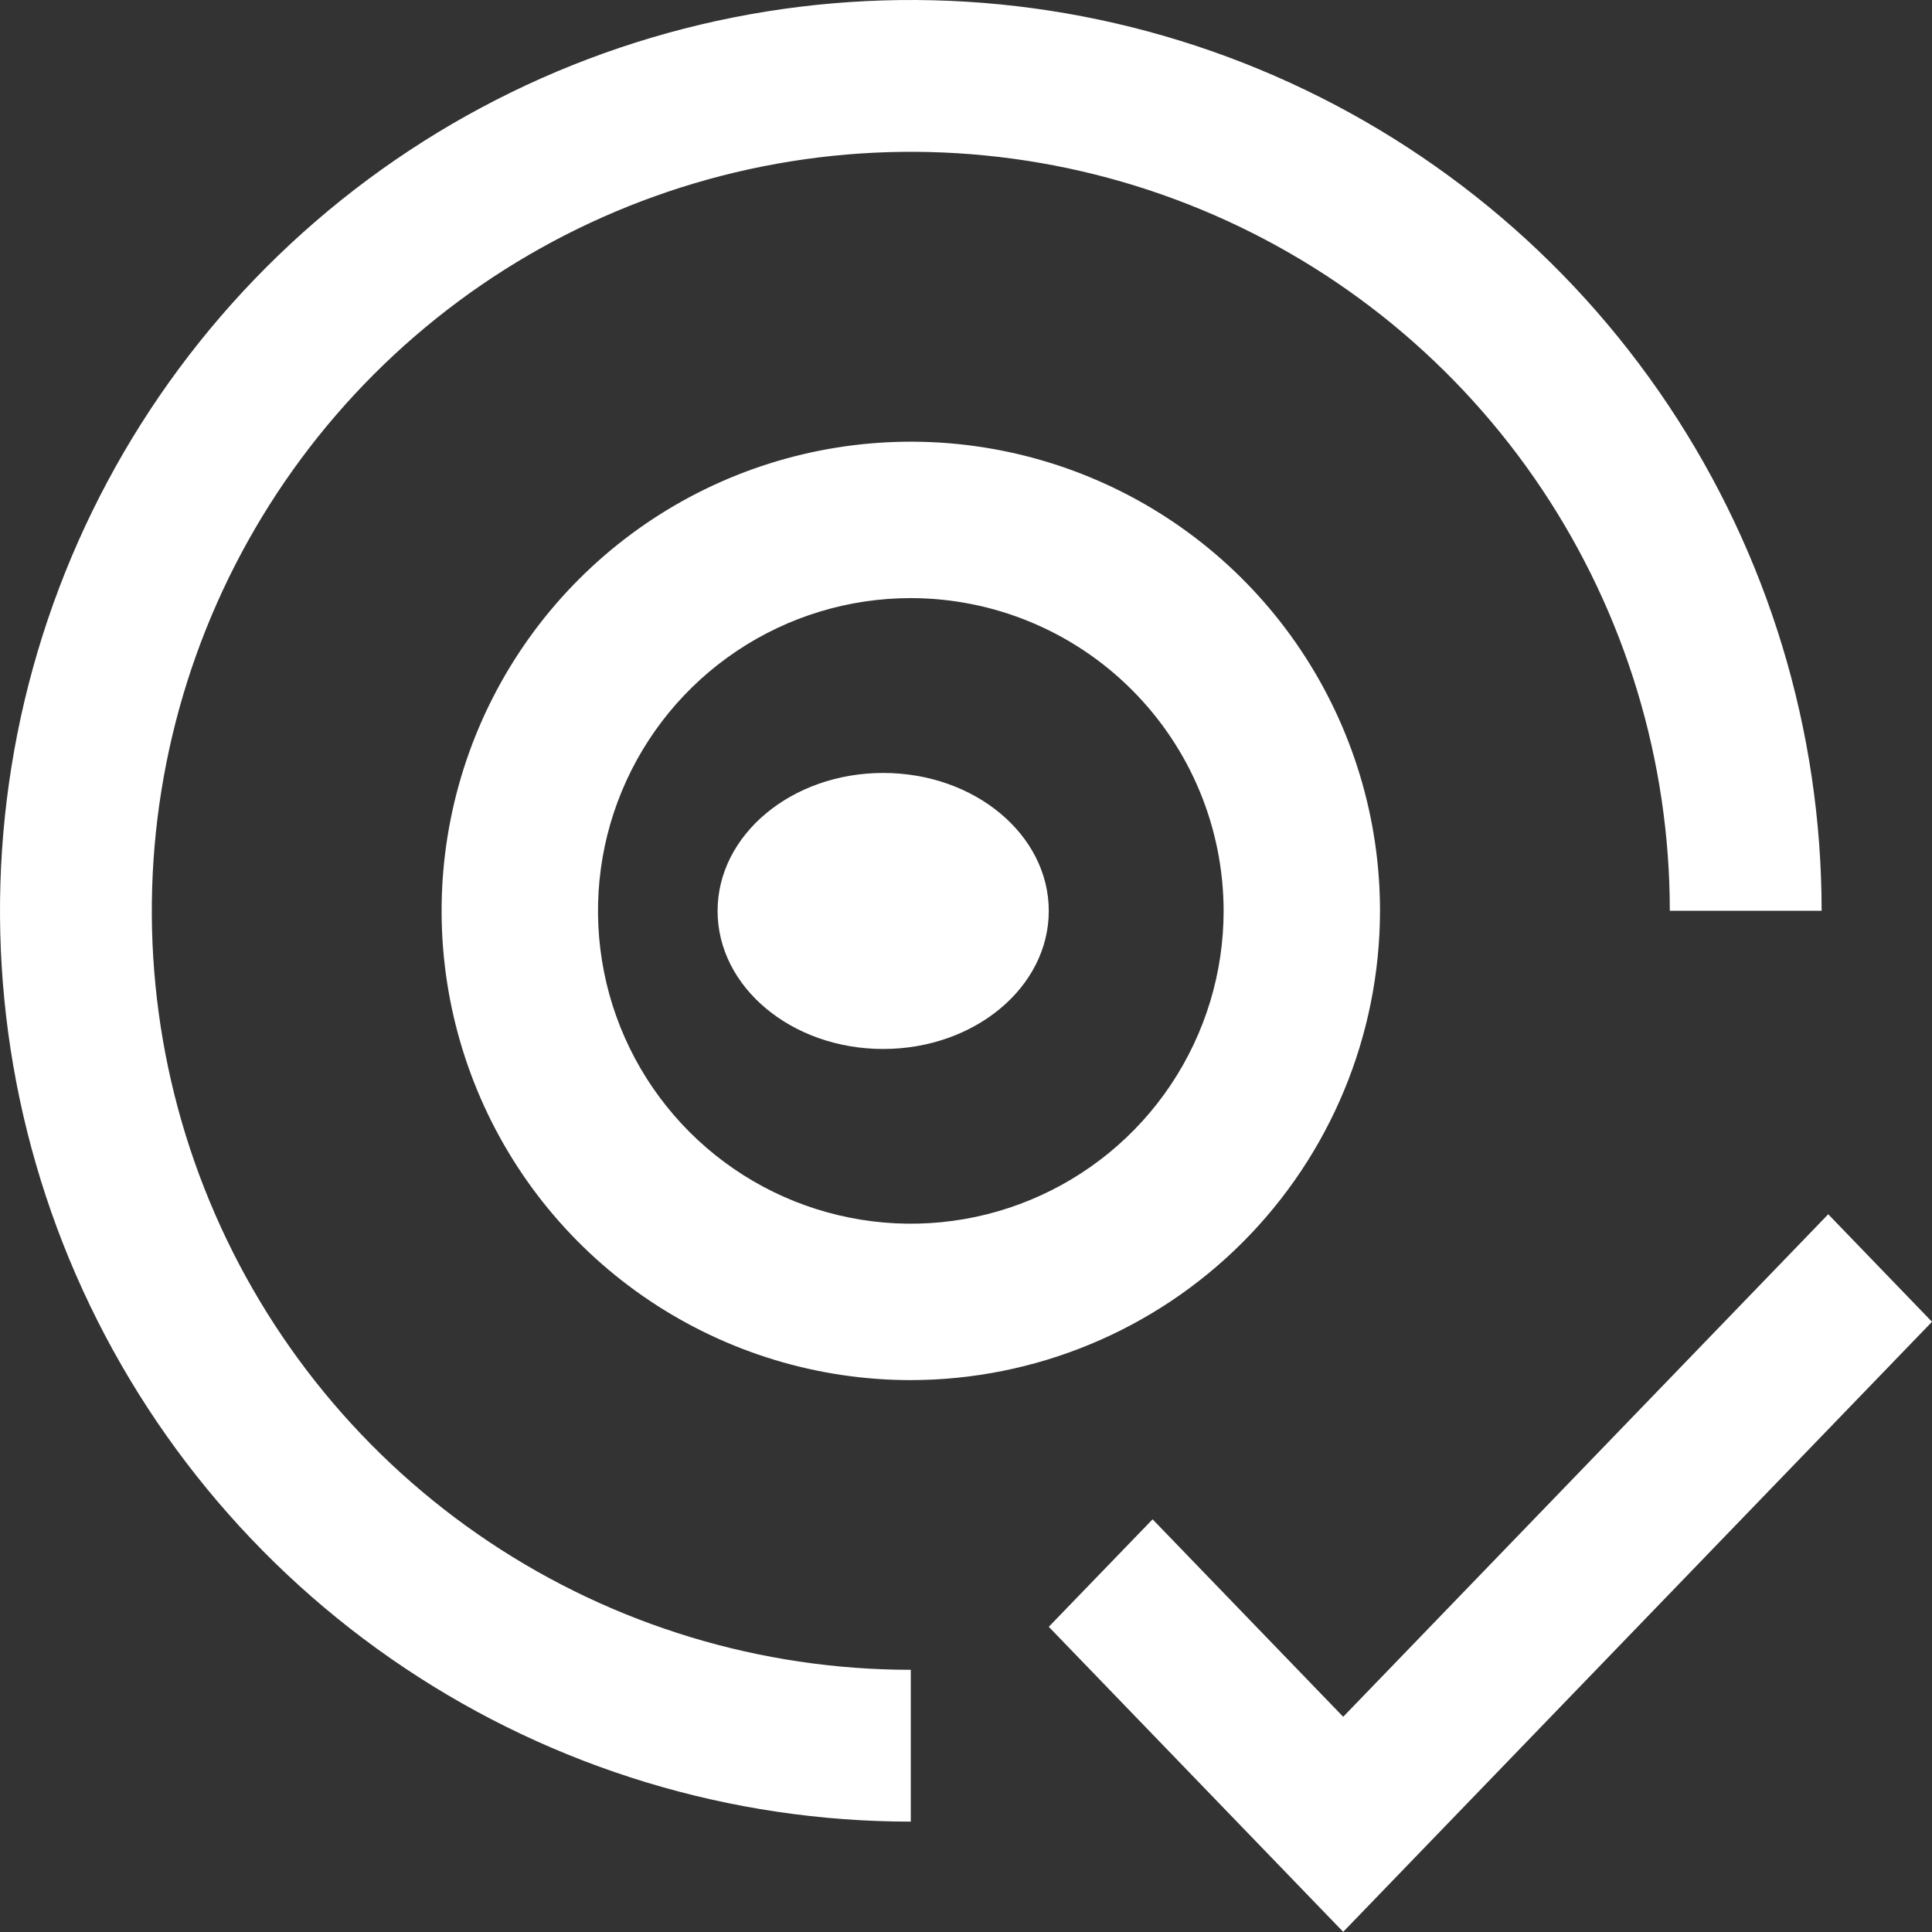<svg xmlns="http://www.w3.org/2000/svg" width="38" height="38" viewBox="0 0 38 38" fill="none"><rect x="0" y="0" width="38" height="38" fill="#333333" stroke="none"/><path d="M26.419 33.767L22.67 29.883L20.628 31.997L26.419 37.997L38 25.998L35.959 23.883L26.419 33.767Z" fill="white"></path><path d="M17.371 20.632C19.17 20.632 20.628 19.416 20.628 17.917C20.628 16.418 19.17 15.203 17.371 15.203C15.572 15.203 14.114 16.418 14.114 17.917C14.114 19.416 15.572 20.632 17.371 20.632Z" fill="white"></path><path d="M17.914 27.145C16.089 27.145 14.305 26.603 12.787 25.589C11.269 24.575 10.086 23.134 9.388 21.448C8.69 19.761 8.507 17.906 8.863 16.116C9.219 14.325 10.098 12.681 11.389 11.39C12.679 10.1 14.323 9.221 16.114 8.865C17.904 8.509 19.759 8.691 21.446 9.39C23.132 10.088 24.573 11.271 25.587 12.789C26.601 14.307 27.143 16.091 27.143 17.916C27.14 20.363 26.167 22.709 24.437 24.439C22.707 26.169 20.361 27.142 17.914 27.145ZM17.914 11.764C16.697 11.764 15.508 12.124 14.496 12.801C13.484 13.477 12.696 14.438 12.23 15.562C11.764 16.686 11.643 17.923 11.88 19.116C12.117 20.31 12.703 21.406 13.564 22.267C14.424 23.127 15.52 23.713 16.714 23.95C17.907 24.188 19.144 24.066 20.268 23.6C21.393 23.134 22.354 22.346 23.03 21.334C23.706 20.322 24.067 19.133 24.067 17.916C24.065 16.285 23.416 14.721 22.262 13.568C21.109 12.414 19.545 11.765 17.914 11.764Z" fill="white"></path><path d="M35.829 17.914C35.829 14.371 34.778 10.908 32.809 7.962C30.841 5.016 28.043 2.72 24.77 1.364C21.496 0.008 17.894 -0.347 14.419 0.344C10.944 1.035 7.752 2.742 5.247 5.247C2.742 7.752 1.035 10.944 0.344 14.419C-0.347 17.894 0.008 21.496 1.364 24.77C2.72 28.043 5.016 30.841 7.962 32.809C10.908 34.778 14.371 35.829 17.914 35.829V32.843C14.962 32.843 12.075 31.967 9.62 30.327C7.165 28.687 5.252 26.355 4.122 23.627C2.992 20.899 2.697 17.898 3.273 15.002C3.849 12.106 5.27 9.446 7.358 7.358C9.446 5.27 12.106 3.849 15.002 3.273C17.898 2.697 20.899 2.992 23.627 4.122C26.355 5.252 28.687 7.165 30.327 9.62C31.967 12.075 32.843 14.962 32.843 17.914H35.829Z" fill="white"></path></svg>